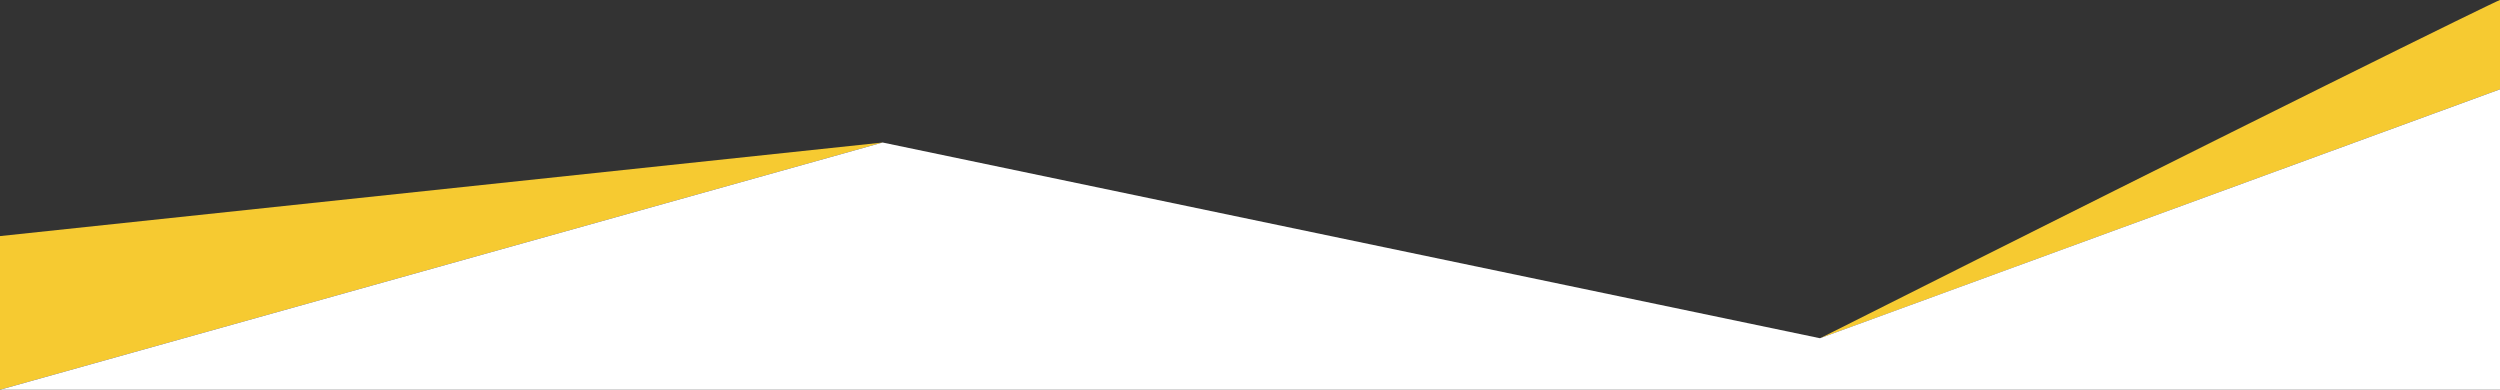 <?xml version="1.0" encoding="utf-8"?>
<!-- Generator: Adobe Illustrator 22.1.0, SVG Export Plug-In . SVG Version: 6.00 Build 0)  -->
<svg version="1.1" id="Layer_1" xmlns="http://www.w3.org/2000/svg" xmlns:xlink="http://www.w3.org/1999/xlink" x="0px" y="0px"
	 viewBox="0 0 1461.3 227.8" style="enable-background:new 0 0 1461.3 227.8;" xml:space="preserve">
<rect x="0" y="0" width="1461.3" height="227.8" fill="#333333" stroke="none"/>
<style type="text/css">
	.st0{fill-rule:evenodd;clip-rule:evenodd;fill:#F6CA31;}
	.st1{fill-rule:evenodd;clip-rule:evenodd;fill:#FFFFFF;}
</style>
<path class="st0" d="M1461.3,0c-2.7,0.7-136.5,66.6-397.4,197.7l397.4-145.5C1461.3,26.3,1461.3,9.3,1461.3,0z"/>
<polygon class="st0" points="515.9,83.3 0,227.8 0,138 "/>
<polygon class="st1" points="515.9,83.3 1063.8,197.7 1461.3,52.2 1461.3,227.8 0,227.8 "/>
</svg>

